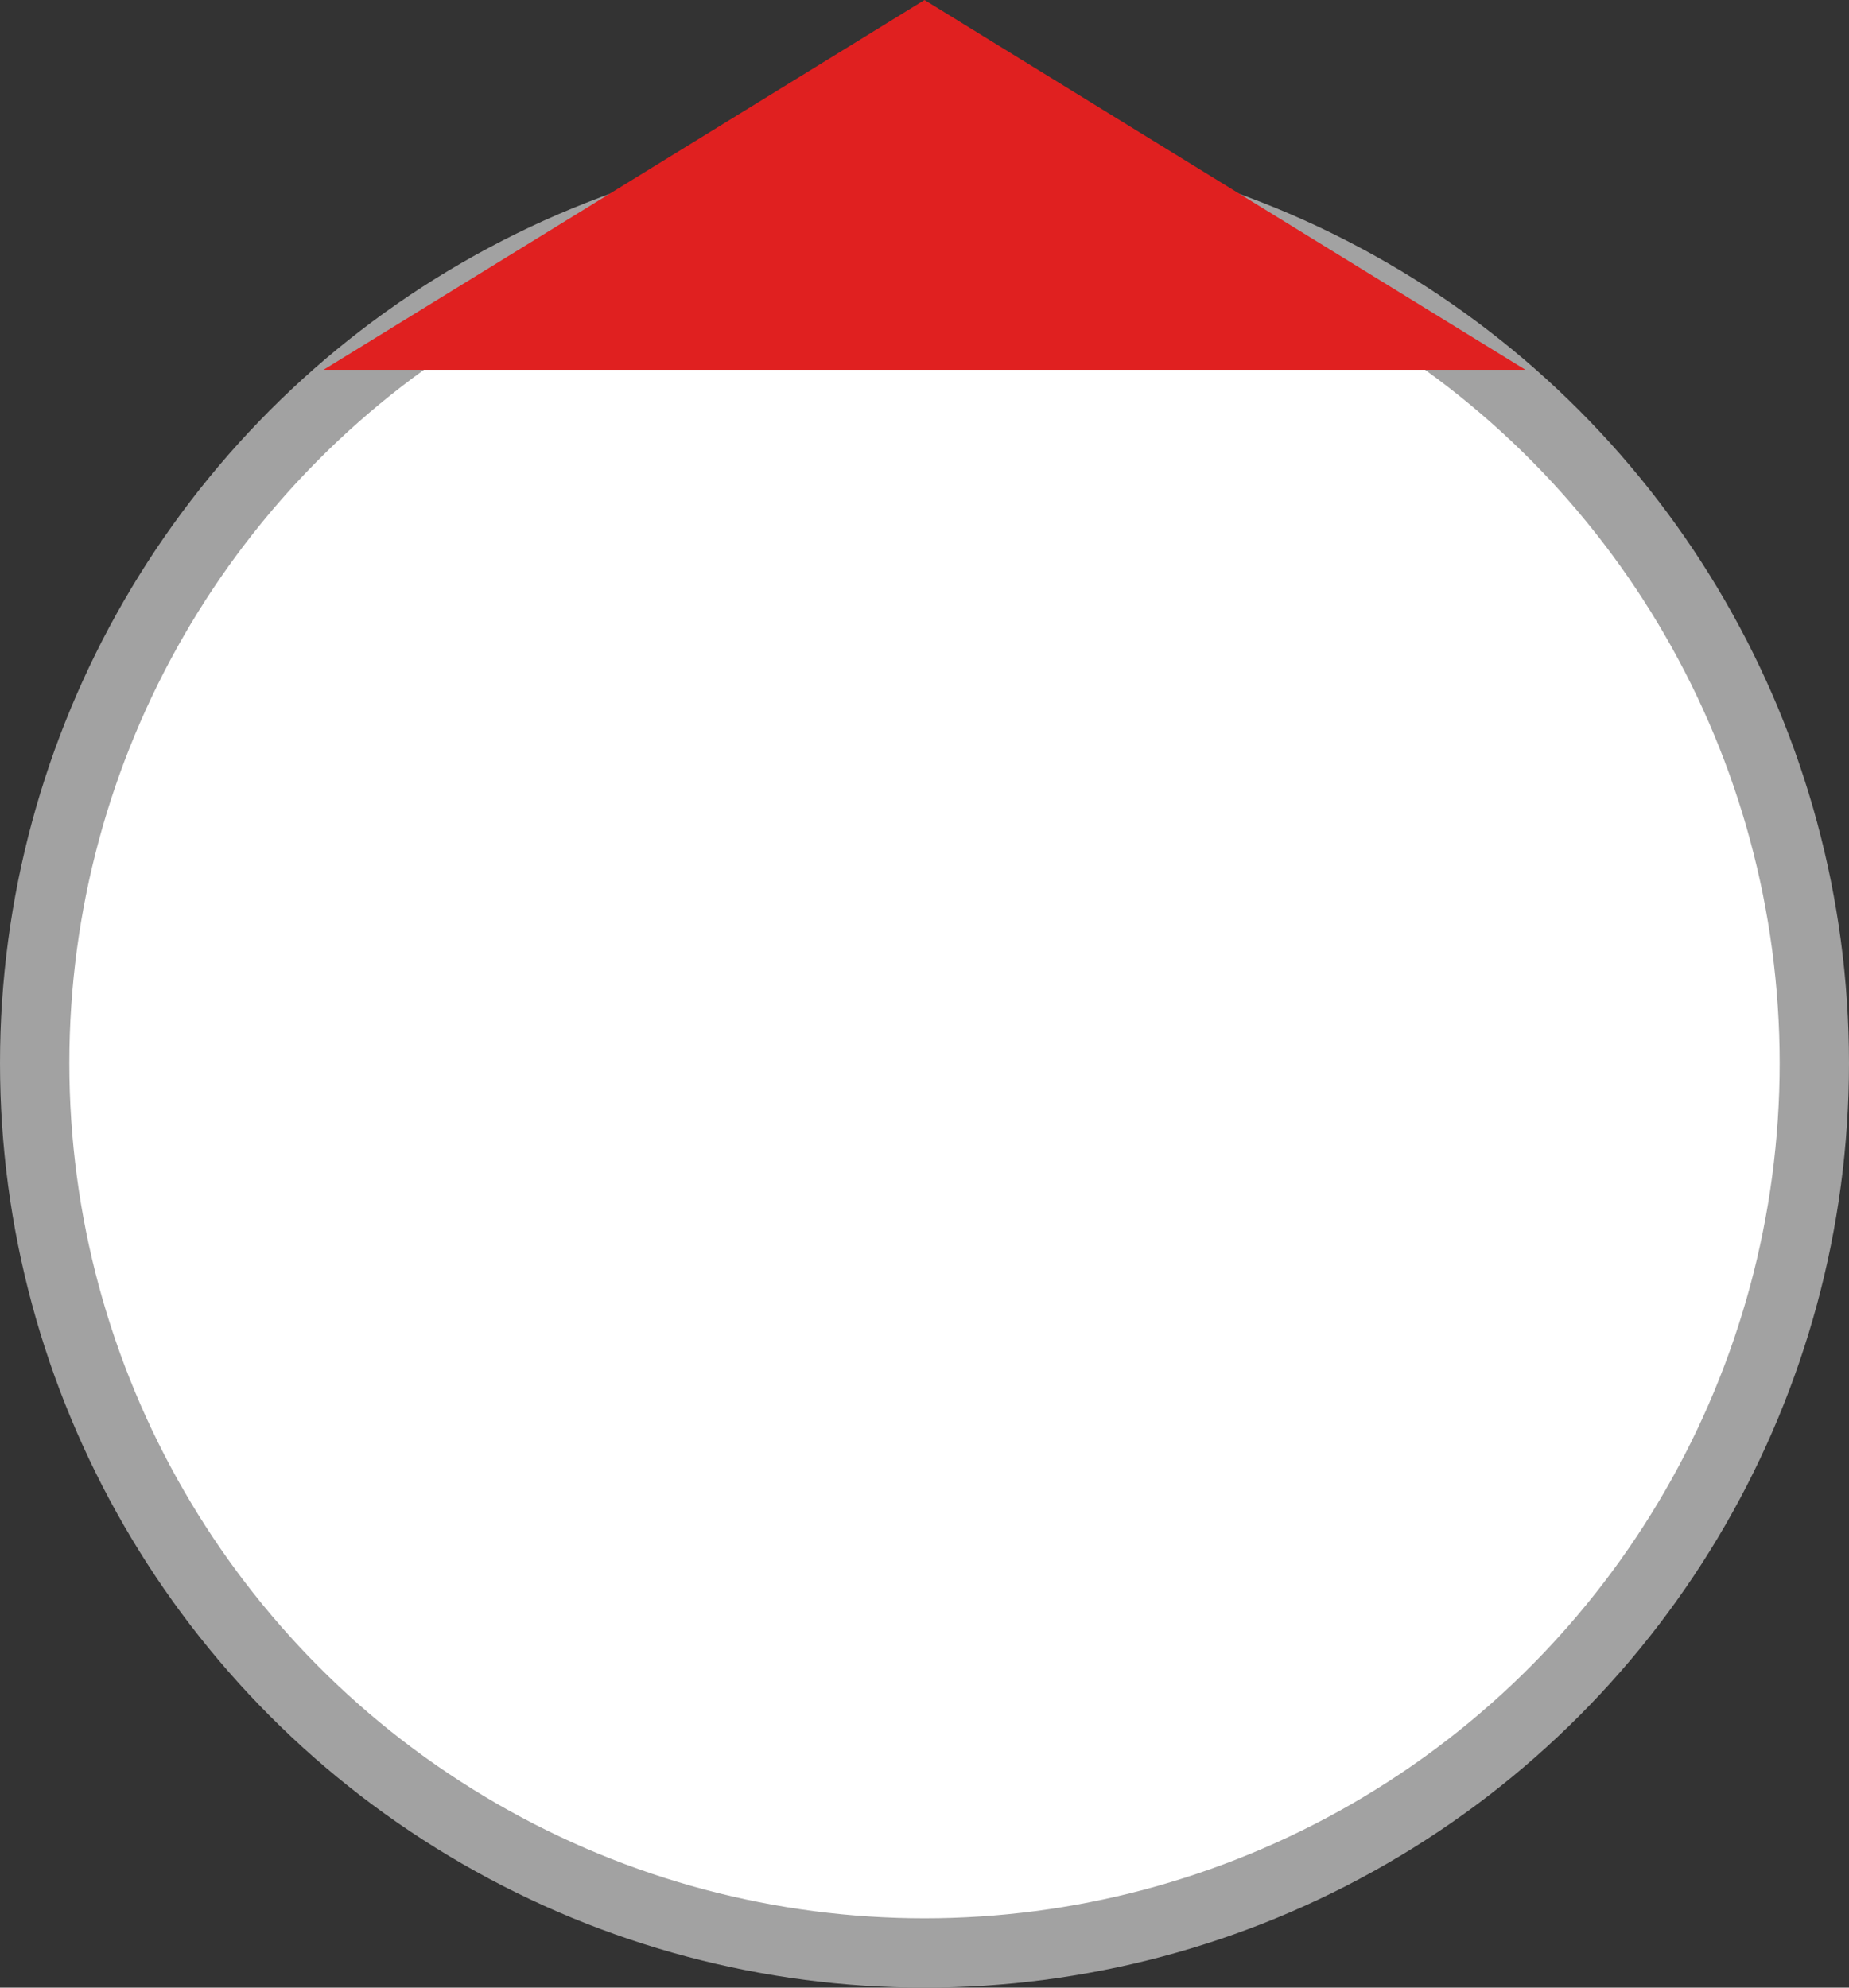 <?xml version="1.0" encoding="UTF-8"?>
<svg width="40px" height="43px" viewBox="0 0 40 43" version="1.1" xmlns="http://www.w3.org/2000/svg" xmlns:xlink="http://www.w3.org/1999/xlink">
    <rect x="0" y="0" width="40" height="43" fill="#333333" stroke="none"/>
    <title>编组 44</title>
    <g id="M1-添加" stroke="none" stroke-width="1" fill="none" fill-rule="evenodd">
        <g id="全景图&amp;超解析照片" transform="translate(-873, -2462)">
            <g id="2图标/map/compass备份-12" transform="translate(863, 2455)">
                <g id="编组-44" transform="translate(10, 7)">
                    <circle id="椭圆形备份-2" stroke="#A2A2A2" stroke-width="1.5" fill="#FFFFFF" cx="20" cy="23" r="19.25"></circle>
                    <polygon id="三角形" fill="#E02020" points="20 0 33 8 7 8"></polygon>
                </g>
            </g>
        </g>
    </g>
</svg>